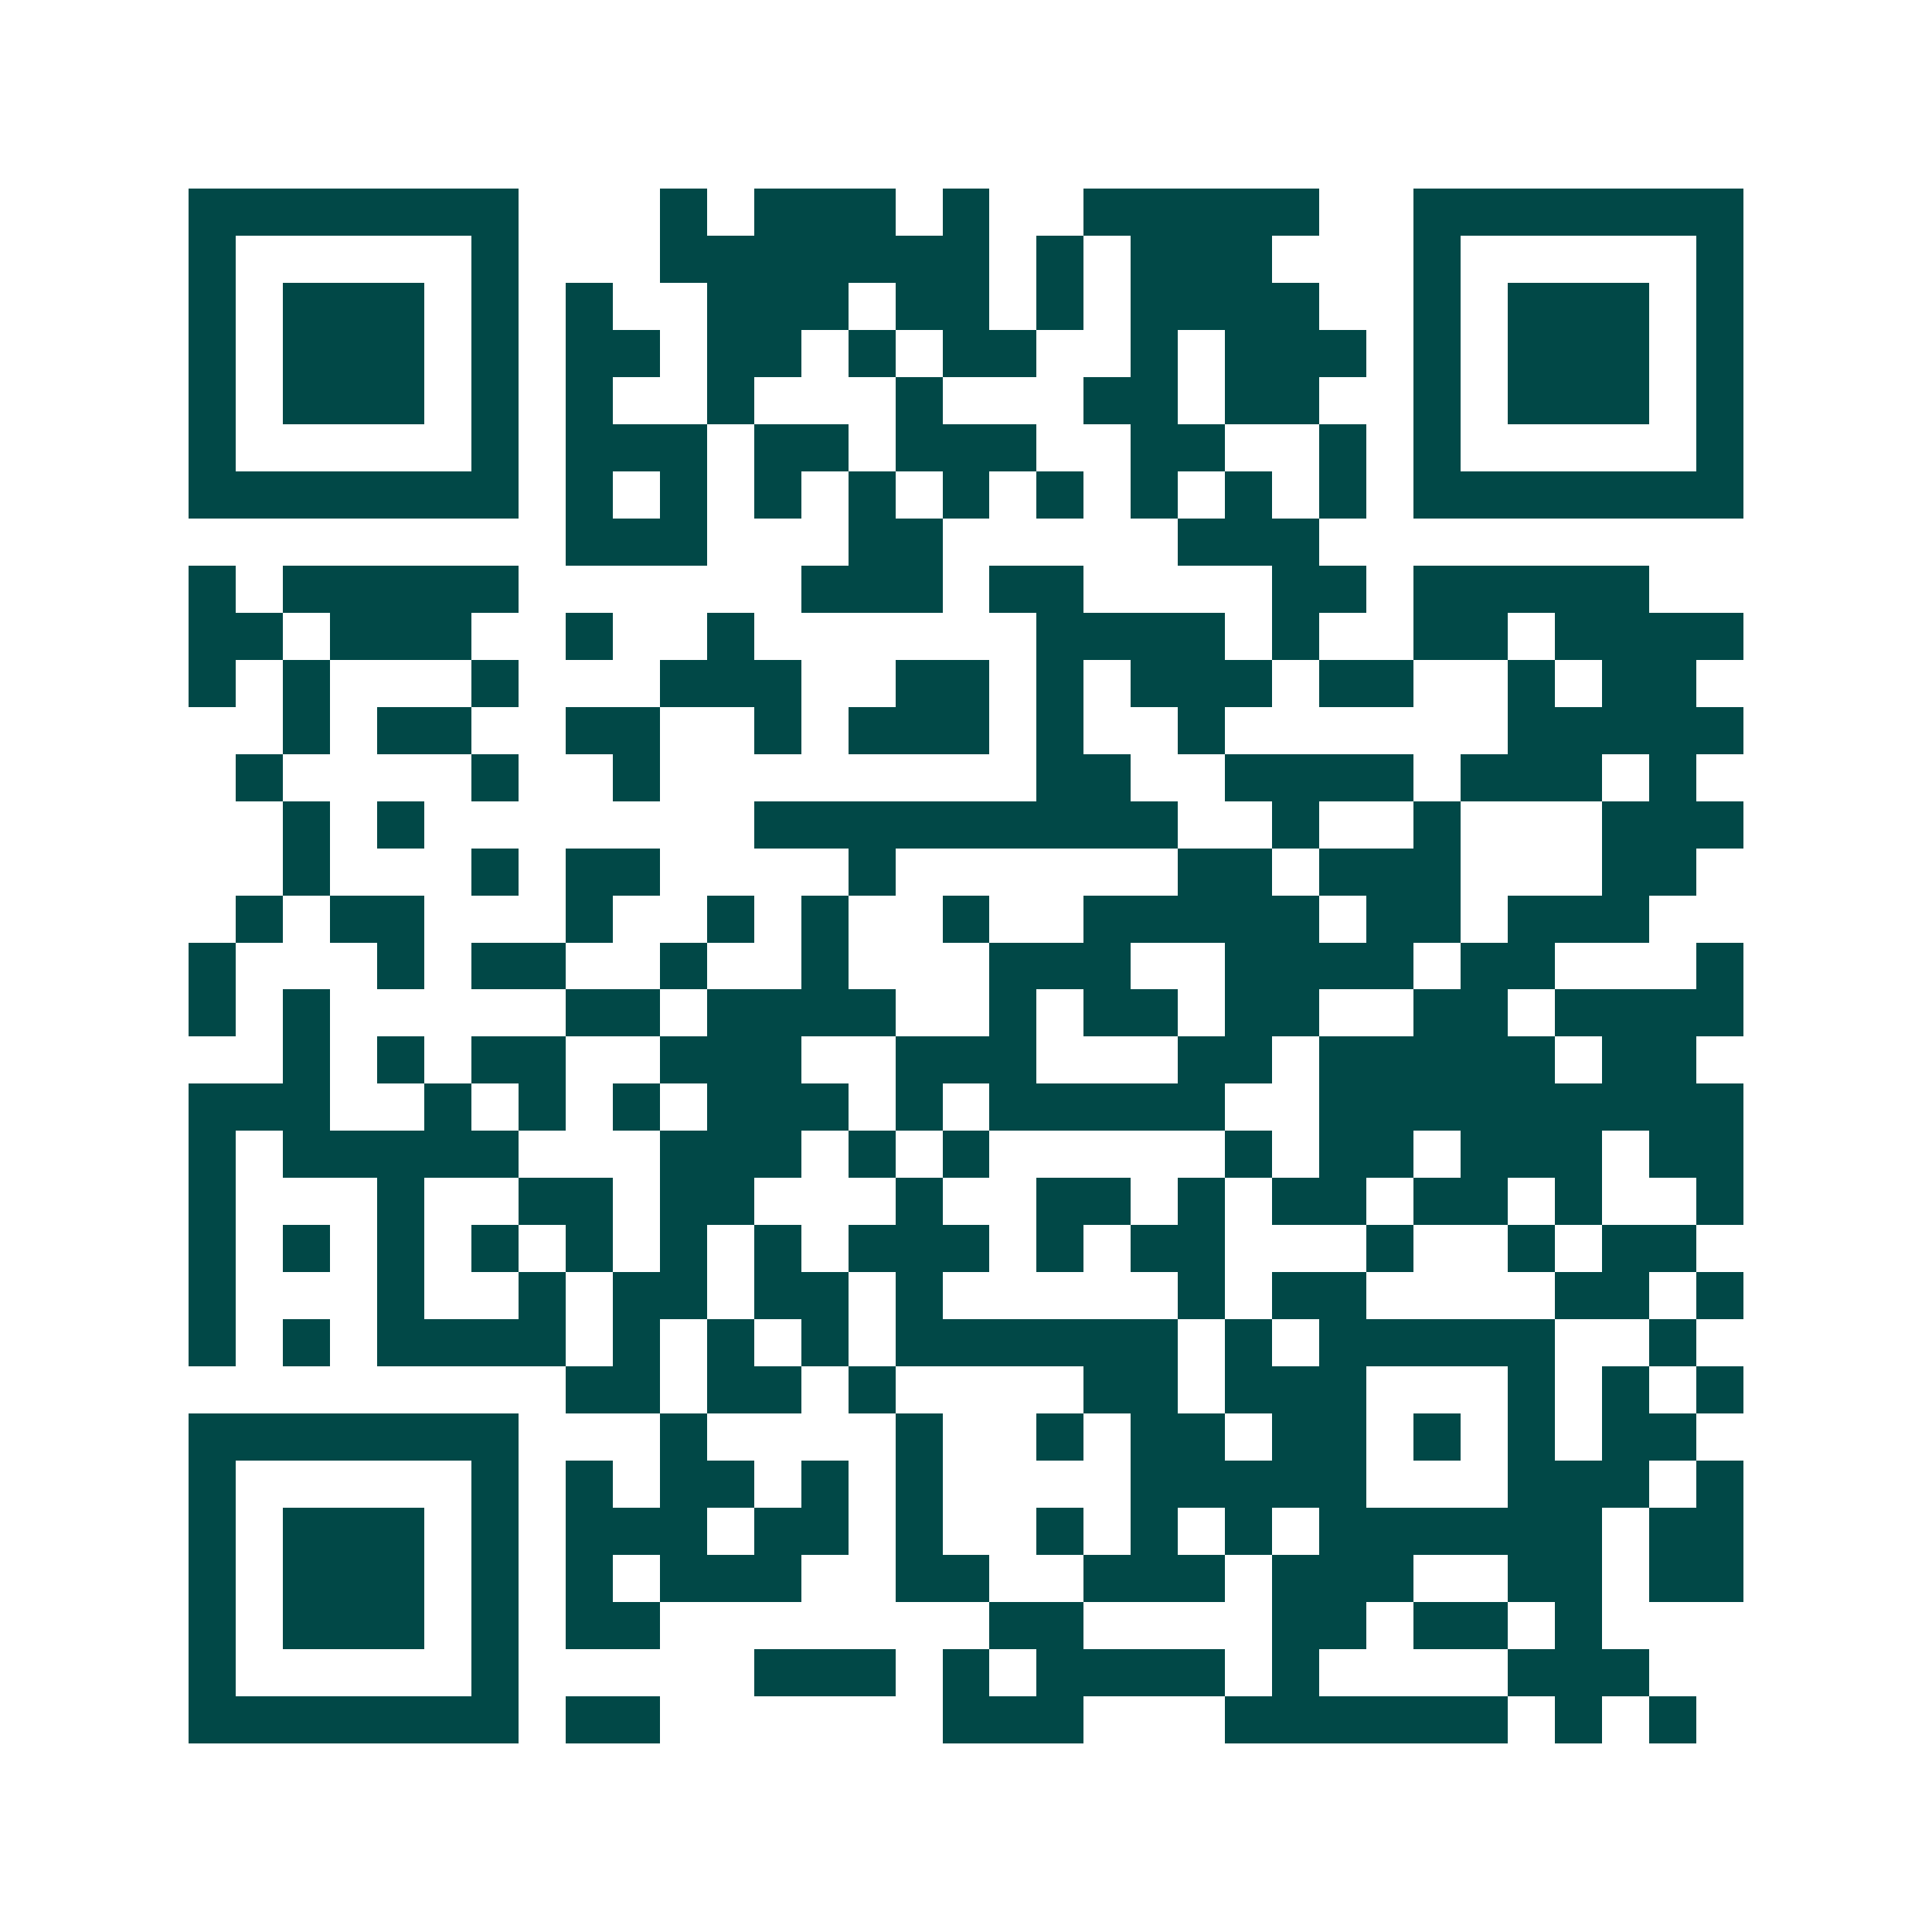 <svg xmlns="http://www.w3.org/2000/svg" width="200" height="200" viewBox="0 0 41 41" shape-rendering="crispEdges"><path fill="#ffffff" d="M0 0h41v41H0z"/><path stroke="#014847" d="M4 4.5h7m3 0h1m1 0h3m1 0h1m2 0h5m2 0h7M4 5.5h1m5 0h1m3 0h7m1 0h1m1 0h3m3 0h1m5 0h1M4 6.5h1m1 0h3m1 0h1m1 0h1m2 0h3m1 0h2m1 0h1m1 0h4m2 0h1m1 0h3m1 0h1M4 7.5h1m1 0h3m1 0h1m1 0h2m1 0h2m1 0h1m1 0h2m2 0h1m1 0h3m1 0h1m1 0h3m1 0h1M4 8.5h1m1 0h3m1 0h1m1 0h1m2 0h1m3 0h1m3 0h2m1 0h2m2 0h1m1 0h3m1 0h1M4 9.5h1m5 0h1m1 0h3m1 0h2m1 0h3m2 0h2m2 0h1m1 0h1m5 0h1M4 10.5h7m1 0h1m1 0h1m1 0h1m1 0h1m1 0h1m1 0h1m1 0h1m1 0h1m1 0h1m1 0h7M12 11.5h3m3 0h2m5 0h3M4 12.5h1m1 0h5m6 0h3m1 0h2m4 0h2m1 0h5M4 13.5h2m1 0h3m2 0h1m2 0h1m6 0h4m1 0h1m2 0h2m1 0h4M4 14.5h1m1 0h1m3 0h1m3 0h3m2 0h2m1 0h1m1 0h3m1 0h2m2 0h1m1 0h2M6 15.5h1m1 0h2m2 0h2m2 0h1m1 0h3m1 0h1m2 0h1m6 0h5M5 16.5h1m4 0h1m2 0h1m8 0h2m2 0h4m1 0h3m1 0h1M6 17.5h1m1 0h1m7 0h9m2 0h1m2 0h1m3 0h3M6 18.5h1m3 0h1m1 0h2m4 0h1m6 0h2m1 0h3m3 0h2M5 19.5h1m1 0h2m3 0h1m2 0h1m1 0h1m2 0h1m2 0h5m1 0h2m1 0h3M4 20.5h1m3 0h1m1 0h2m2 0h1m2 0h1m3 0h3m2 0h4m1 0h2m3 0h1M4 21.5h1m1 0h1m5 0h2m1 0h4m2 0h1m1 0h2m1 0h2m2 0h2m1 0h4M6 22.5h1m1 0h1m1 0h2m2 0h3m2 0h3m3 0h2m1 0h5m1 0h2M4 23.5h3m2 0h1m1 0h1m1 0h1m1 0h3m1 0h1m1 0h5m2 0h9M4 24.5h1m1 0h5m3 0h3m1 0h1m1 0h1m5 0h1m1 0h2m1 0h3m1 0h2M4 25.5h1m3 0h1m2 0h2m1 0h2m3 0h1m2 0h2m1 0h1m1 0h2m1 0h2m1 0h1m2 0h1M4 26.5h1m1 0h1m1 0h1m1 0h1m1 0h1m1 0h1m1 0h1m1 0h3m1 0h1m1 0h2m3 0h1m2 0h1m1 0h2M4 27.5h1m3 0h1m2 0h1m1 0h2m1 0h2m1 0h1m5 0h1m1 0h2m4 0h2m1 0h1M4 28.5h1m1 0h1m1 0h4m1 0h1m1 0h1m1 0h1m1 0h6m1 0h1m1 0h5m2 0h1M12 29.5h2m1 0h2m1 0h1m4 0h2m1 0h3m3 0h1m1 0h1m1 0h1M4 30.5h7m3 0h1m4 0h1m2 0h1m1 0h2m1 0h2m1 0h1m1 0h1m1 0h2M4 31.5h1m5 0h1m1 0h1m1 0h2m1 0h1m1 0h1m4 0h5m3 0h3m1 0h1M4 32.5h1m1 0h3m1 0h1m1 0h3m1 0h2m1 0h1m2 0h1m1 0h1m1 0h1m1 0h6m1 0h2M4 33.5h1m1 0h3m1 0h1m1 0h1m1 0h3m2 0h2m2 0h3m1 0h3m2 0h2m1 0h2M4 34.5h1m1 0h3m1 0h1m1 0h2m7 0h2m4 0h2m1 0h2m1 0h1M4 35.5h1m5 0h1m5 0h3m1 0h1m1 0h4m1 0h1m4 0h3M4 36.5h7m1 0h2m6 0h3m3 0h6m1 0h1m1 0h1"/></svg>
